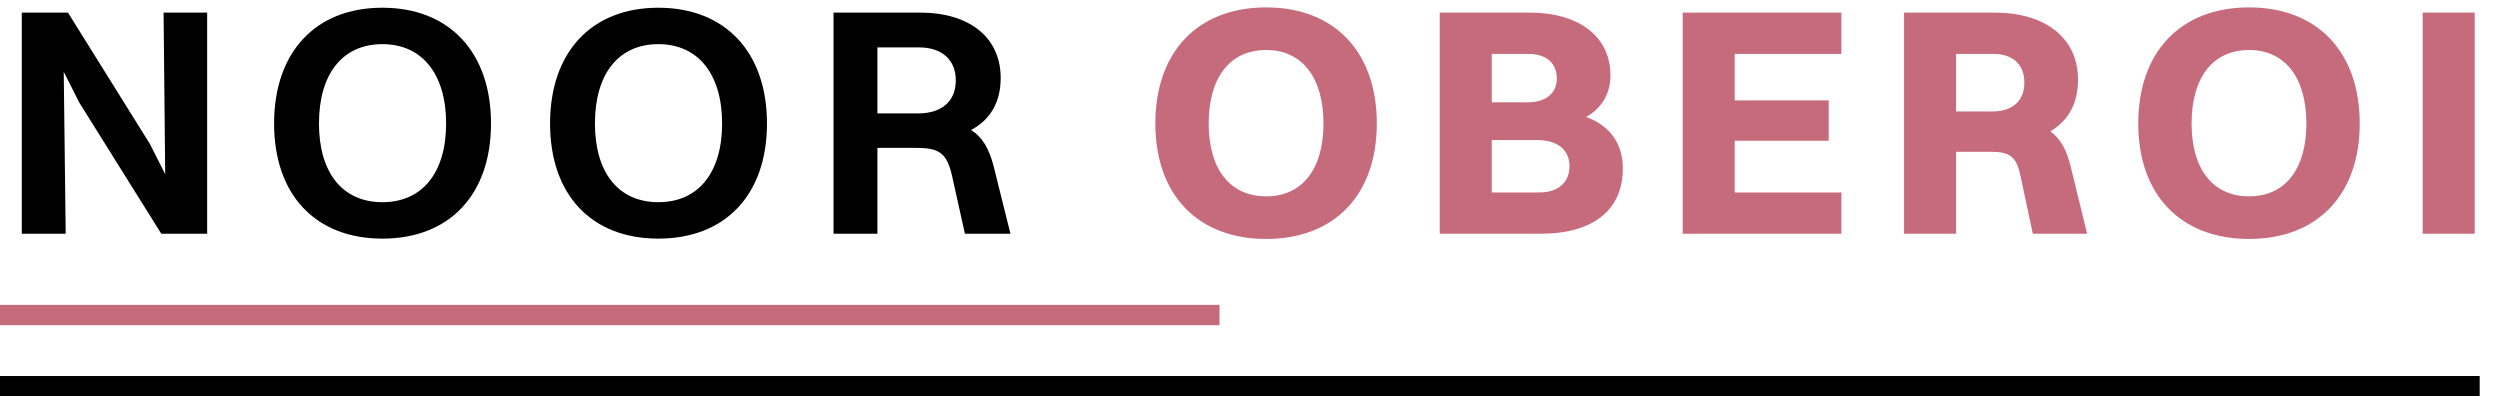 <svg width="246" height="39" viewBox="0 0 246 39" fill="none" xmlns="http://www.w3.org/2000/svg">
<rect y="37" width="244" height="2" fill="black"/>
<rect y="30" width="120" height="2" fill="#C66B7B"/>
<path d="M2.144 23V1.24H6.688L14.752 14.168L16.256 17.144L16.096 1.24H20.384V23H15.872L7.808 10.104L6.272 7.064L6.464 23H2.144ZM37.627 23.48C31.035 23.48 26.971 19.16 26.971 12.152C26.971 5.144 31.035 0.76 37.627 0.76C44.218 0.76 48.315 5.144 48.315 12.152C48.315 19.16 44.218 23.48 37.627 23.48ZM37.627 19.896C41.562 19.896 43.898 16.984 43.898 12.152C43.898 7.32 41.562 4.344 37.627 4.344C33.691 4.344 31.387 7.288 31.387 12.152C31.387 16.984 33.691 19.896 37.627 19.896ZM64.783 23.48C58.191 23.48 54.127 19.16 54.127 12.152C54.127 5.144 58.191 0.76 64.783 0.76C71.375 0.76 75.471 5.144 75.471 12.152C75.471 19.16 71.375 23.48 64.783 23.48ZM64.783 19.896C68.719 19.896 71.055 16.984 71.055 12.152C71.055 7.32 68.719 4.344 64.783 4.344C60.847 4.344 58.543 7.288 58.543 12.152C58.543 16.984 60.847 19.896 64.783 19.896ZM82.019 23V1.24H90.531C95.427 1.24 98.467 3.704 98.467 7.672C98.467 10.104 97.411 11.8 95.555 12.792C96.675 13.496 97.347 14.648 97.795 16.44L99.427 23H94.947L93.667 17.24C93.155 15 92.323 14.552 90.179 14.552H86.339V23H82.019ZM90.435 4.664H86.339V11.16H90.339C92.771 11.16 94.051 9.88 94.051 7.896C94.051 5.944 92.739 4.664 90.435 4.664Z" fill="black"/>
<path d="M124.598 23.512C117.846 23.512 113.686 19.16 113.686 12.152C113.686 5.112 117.846 0.728 124.598 0.728C131.318 0.728 135.478 5.112 135.478 12.152C135.478 19.16 131.318 23.512 124.598 23.512ZM124.598 19.32C128.15 19.32 130.23 16.632 130.23 12.152C130.23 7.672 128.15 4.92 124.598 4.92C121.014 4.92 118.934 7.64 118.934 12.152C118.934 16.632 121.014 19.32 124.598 19.32ZM141.671 23V1.24H150.503C155.431 1.24 158.471 3.64 158.471 7.416C158.471 9.24 157.575 10.68 156.071 11.512C158.407 12.344 159.687 14.136 159.687 16.568C159.687 20.664 156.775 23 151.591 23H141.671ZM150.375 5.304H146.791V10.072H150.279C152.231 10.072 153.191 9.08 153.191 7.736C153.191 6.232 152.199 5.304 150.375 5.304ZM151.303 13.784H146.791V18.936H151.463C153.383 18.936 154.439 17.912 154.439 16.344C154.439 14.84 153.351 13.784 151.303 13.784ZM165.577 23V1.24H181.193V5.304H170.697V9.88H179.945V13.848H170.697V18.936H181.193V23H165.577ZM187.358 23V1.24H196.254C201.342 1.24 204.478 3.8 204.478 7.832C204.478 10.232 203.486 11.896 201.758 12.92C202.75 13.656 203.358 14.744 203.742 16.344L205.374 23H200.03L198.814 17.304C198.398 15.352 197.726 14.936 195.87 14.936H192.478V23H187.358ZM196.158 5.304H192.478V10.968H196.03C198.174 10.968 199.198 9.816 199.198 8.12C199.198 6.424 198.142 5.304 196.158 5.304ZM221.316 23.512C214.564 23.512 210.404 19.16 210.404 12.152C210.404 5.112 214.564 0.728 221.316 0.728C228.036 0.728 232.196 5.112 232.196 12.152C232.196 19.16 228.036 23.512 221.316 23.512ZM221.316 19.32C224.868 19.32 226.948 16.632 226.948 12.152C226.948 7.672 224.868 4.92 221.316 4.92C217.732 4.92 215.652 7.64 215.652 12.152C215.652 16.632 217.732 19.32 221.316 19.32ZM238.39 23V1.24H243.51V23H238.39Z" fill="#C66B7B"/>
</svg>
